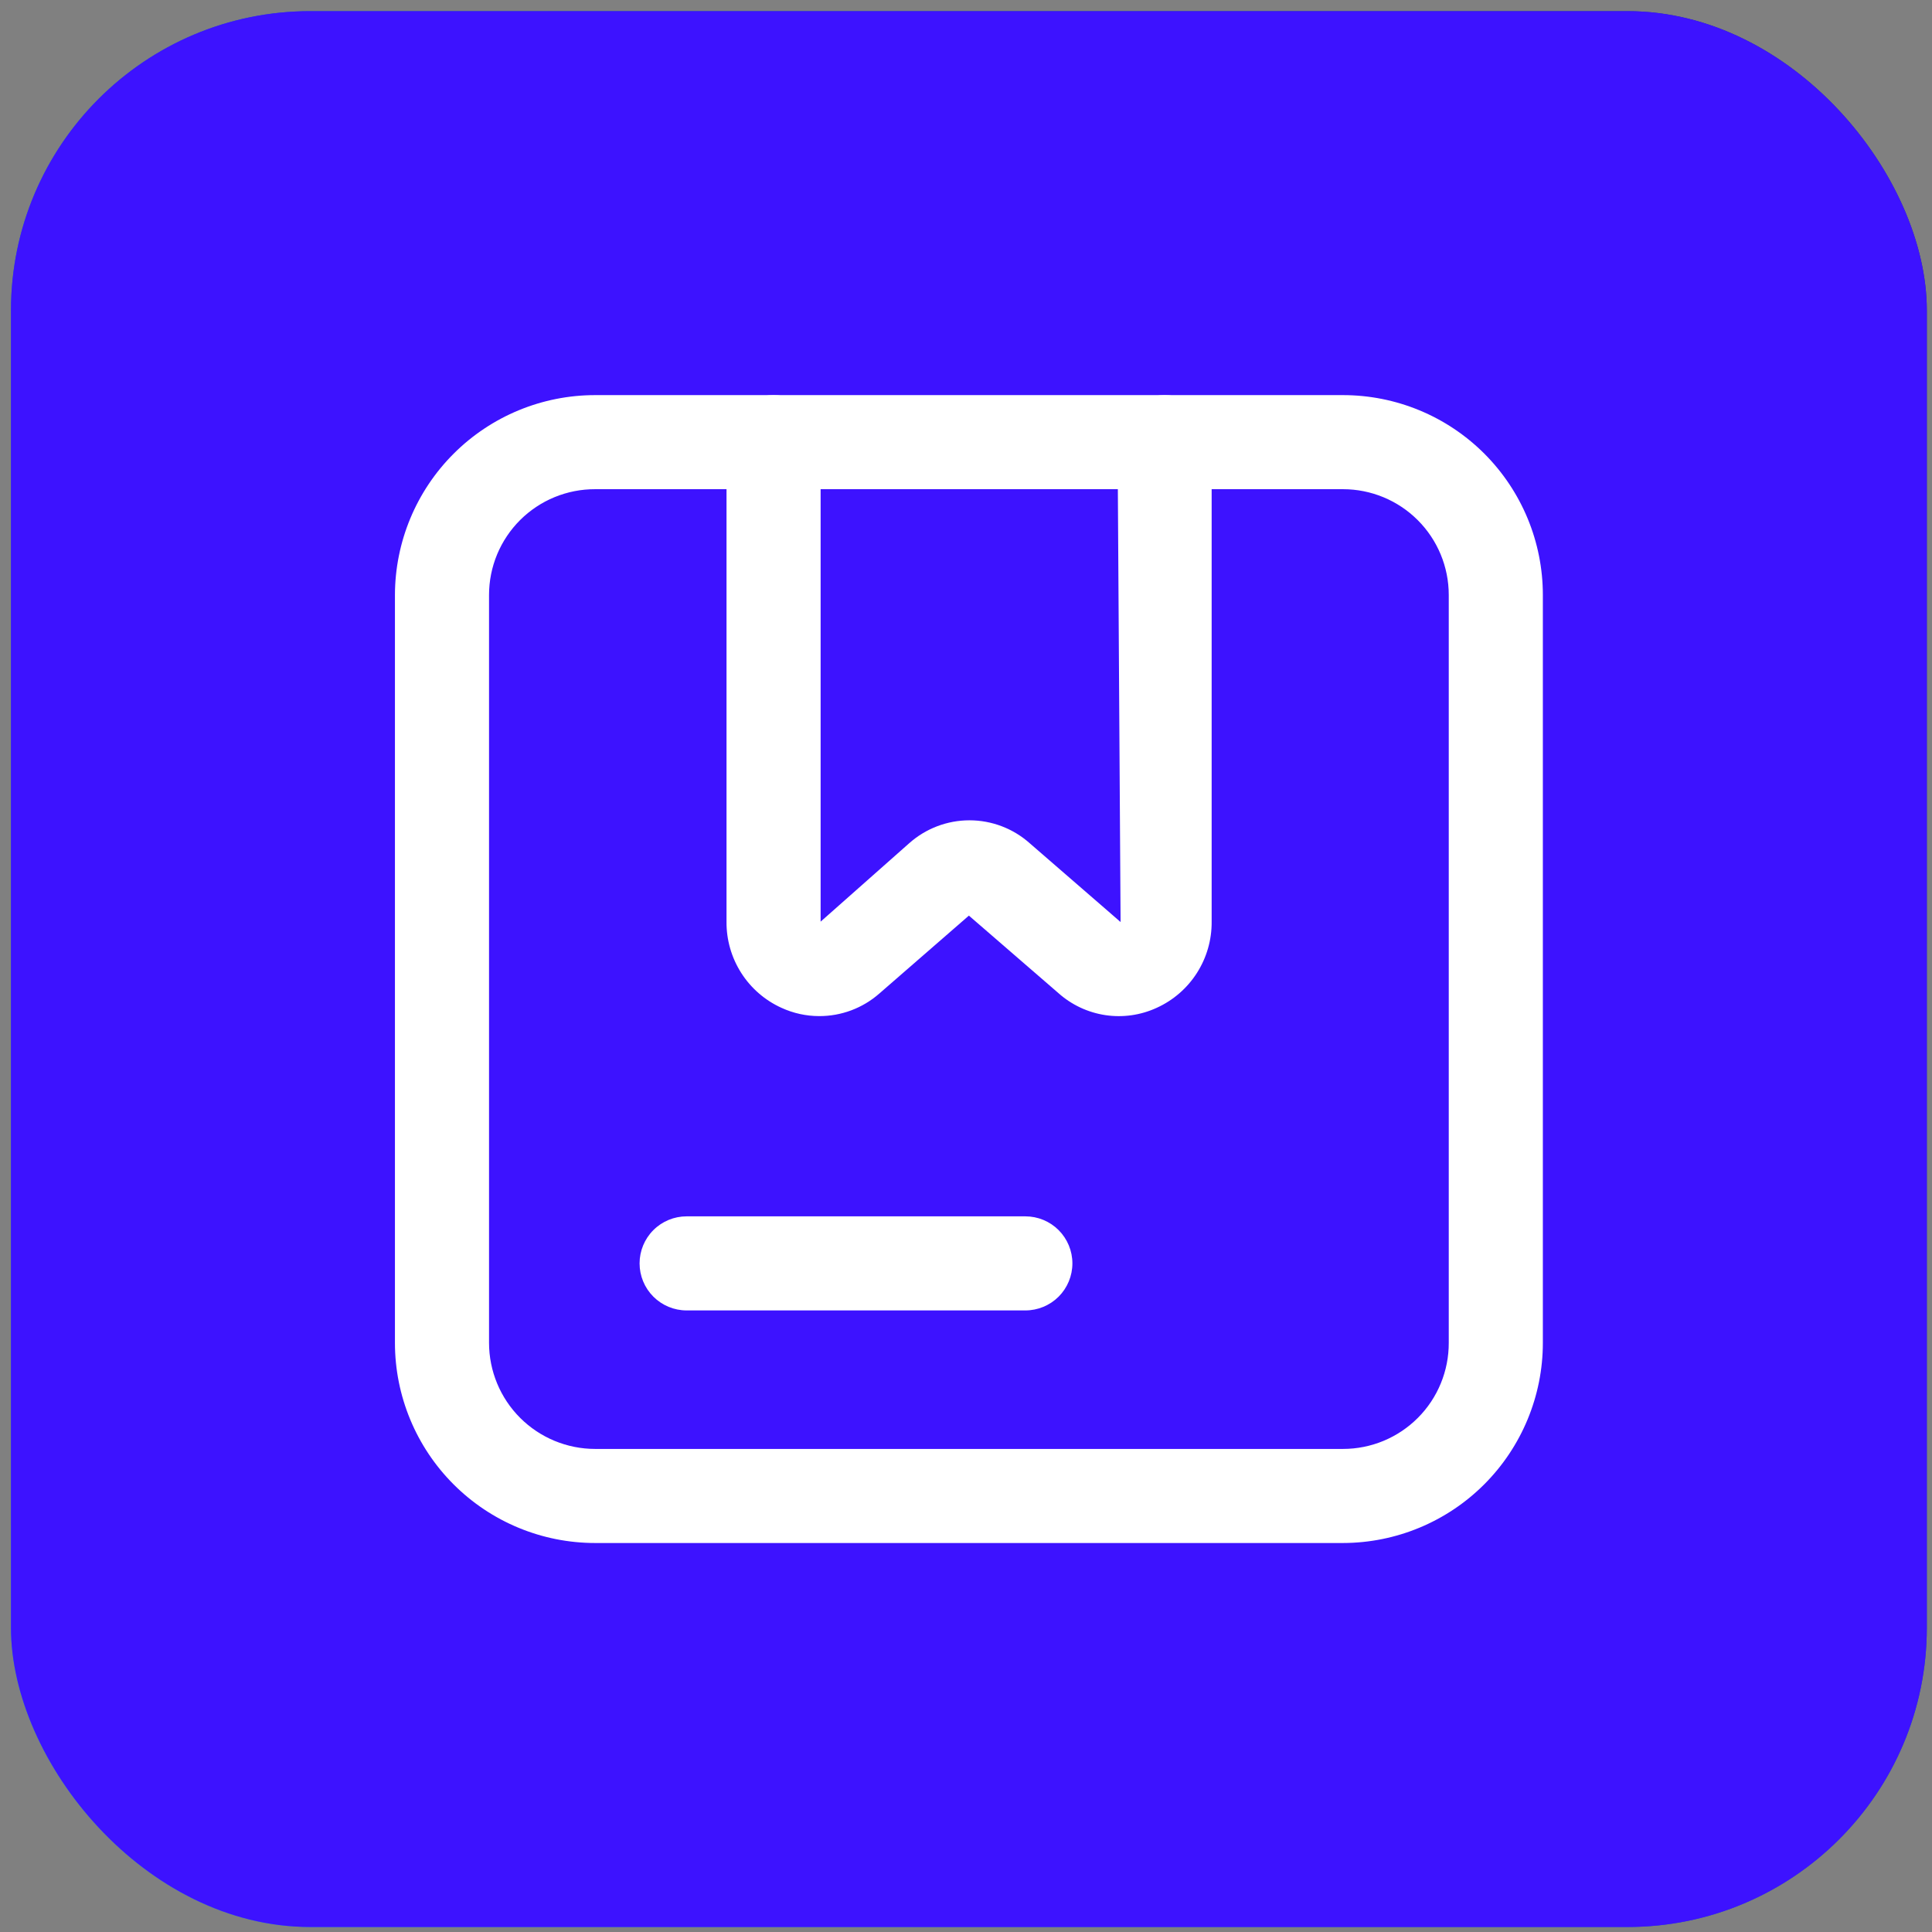 <svg width="88" height="88" viewBox="0 0 88 88" fill="none" xmlns="http://www.w3.org/2000/svg">
<rect x="0" y="0" width="88" height="88" fill="#808080" stroke="none"/>
<rect x="0.5" y="0.508" width="87.264" height="87.264" rx="13.635" fill="url(#paint0_linear_116_8736)"/>
<rect x="0.5" y="0.508" width="87.264" height="87.264" rx="13.635" fill="#3D12FF"/>
<path d="M61.172 70.282H27.109C24.69 70.282 22.371 69.322 20.66 67.611C18.95 65.901 17.989 63.581 17.989 61.163V27.1C17.994 24.684 18.956 22.369 20.666 20.662C22.376 18.955 24.693 17.997 27.109 17.997H61.172C62.367 17.997 63.551 18.232 64.656 18.69C65.76 19.147 66.763 19.818 67.609 20.663C68.454 21.508 69.124 22.512 69.582 23.616C70.039 24.721 70.275 25.904 70.275 27.1V61.163C70.275 63.578 69.316 65.895 67.61 67.605C65.903 69.315 63.588 70.278 61.172 70.282ZM27.109 22.282C26.475 22.28 25.847 22.403 25.26 22.644C24.674 22.885 24.141 23.24 23.692 23.687C23.243 24.135 22.886 24.667 22.643 25.252C22.4 25.838 22.275 26.466 22.275 27.1V61.163C22.275 62.445 22.784 63.674 23.691 64.581C24.597 65.487 25.827 65.997 27.109 65.997H61.172C61.806 65.997 62.434 65.872 63.019 65.629C63.605 65.385 64.137 65.029 64.584 64.58C65.032 64.131 65.386 63.598 65.627 63.011C65.868 62.425 65.991 61.797 65.989 61.163V27.1C65.989 25.822 65.482 24.597 64.578 23.693C63.675 22.79 62.45 22.282 61.172 22.282H27.109Z" fill="white"/>
<path d="M37.309 46.282C36.717 46.281 36.133 46.152 35.595 45.905C34.842 45.564 34.205 45.011 33.761 44.314C33.317 43.617 33.084 42.806 33.092 41.98V20.14C33.092 19.571 33.318 19.026 33.72 18.625C34.121 18.223 34.666 17.997 35.235 17.997C35.803 17.997 36.348 18.223 36.75 18.625C37.152 19.026 37.378 19.571 37.378 20.14V41.98L41.406 38.414C42.163 37.738 43.143 37.364 44.158 37.364C45.173 37.364 46.152 37.738 46.909 38.414L51.041 41.997L50.903 20.14C50.903 19.571 51.129 19.026 51.531 18.625C51.933 18.223 52.478 17.997 53.046 17.997C53.615 17.997 54.16 18.223 54.562 18.625C54.963 19.026 55.189 19.571 55.189 20.14V41.98C55.197 42.806 54.964 43.617 54.52 44.314C54.076 45.011 53.439 45.564 52.686 45.905C51.956 46.241 51.144 46.357 50.349 46.238C49.555 46.119 48.812 45.771 48.212 45.237L44.132 41.705L40.052 45.254C39.294 45.92 38.318 46.286 37.309 46.282ZM46.703 59.688H31.275C30.706 59.688 30.162 59.462 29.76 59.061C29.358 58.659 29.132 58.114 29.132 57.545C29.132 56.977 29.358 56.432 29.76 56.03C30.162 55.628 30.706 55.403 31.275 55.403H46.703C47.272 55.403 47.817 55.628 48.219 56.03C48.62 56.432 48.846 56.977 48.846 57.545C48.846 58.114 48.62 58.659 48.219 59.061C47.817 59.462 47.272 59.688 46.703 59.688Z" fill="white"/>
<defs>
<linearGradient id="paint0_linear_116_8736" x1="-0.067" y1="98.467" x2="97.244" y2="23.447" gradientUnits="userSpaceOnUse">
<stop stop-color="#0097FE"/>
<stop offset="1" stop-color="#14358A"/>
</linearGradient>
</defs>
</svg>
